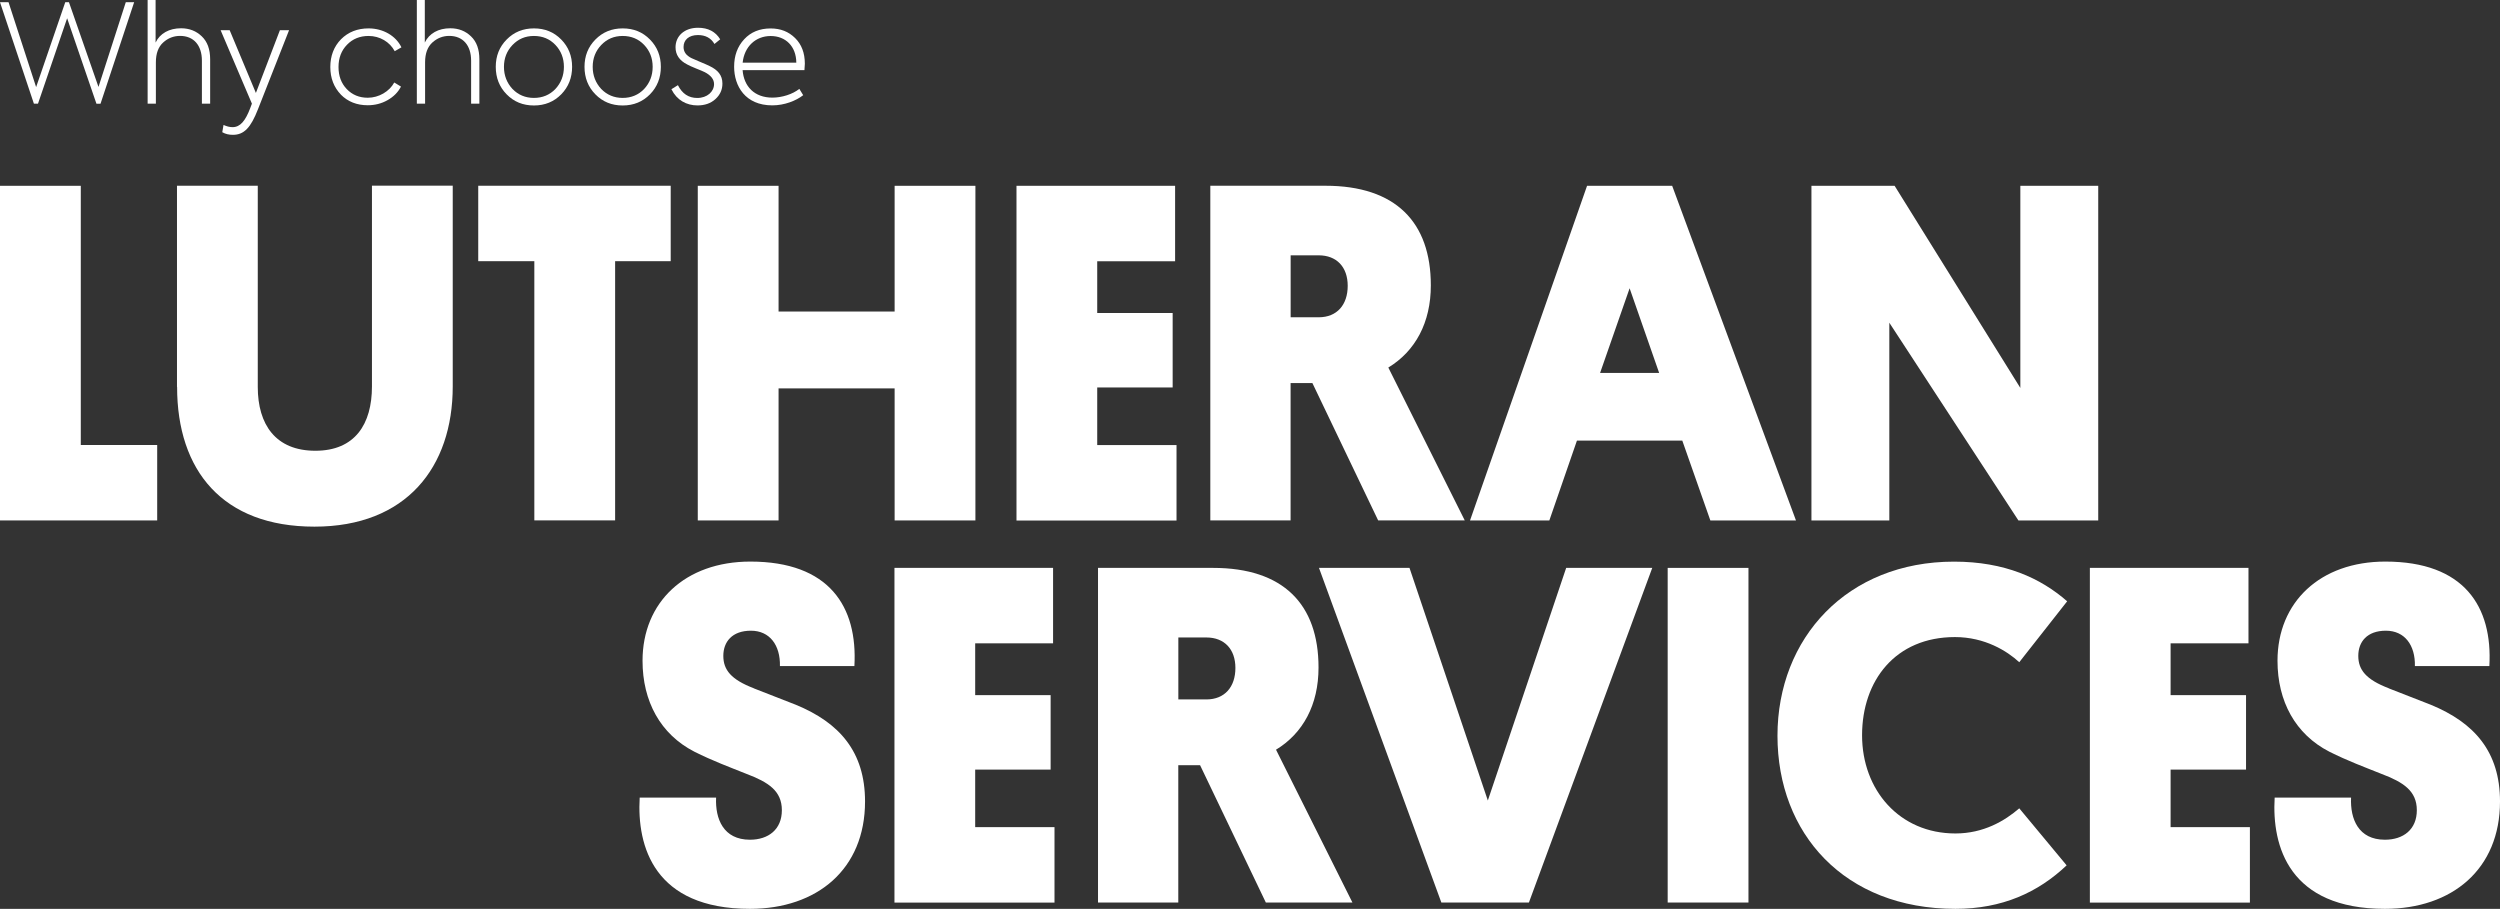 <svg xmlns="http://www.w3.org/2000/svg" fill="none" viewBox="0 0 439.43 159.75">
<rect x="0" y="0" width="439.43" height="159.75" fill="#333333" stroke="none"/>
<path d="M0 91.479V32.659H14.2V78.219H27.63V91.479H0Z" fill="white"/>
<path d="M31.109 68.01V32.65H45.309V68.01C45.309 74.64 48.459 79.23 55.429 79.23C62.399 79.23 65.379 74.55 65.379 67.92V32.64H79.579V67.92C79.579 82.12 71.419 92.57 55.269 92.57C39.119 92.57 31.129 82.71 31.129 68L31.109 68.01Z" fill="white"/>
<path d="M108.121 45.909V91.469H93.921V45.909H84.061V32.649H117.891V45.909H108.111H108.121Z" fill="white"/>
<path d="M171.45 91.479H157.25V68.269H136.85V91.479H122.65V32.659H136.85V54.759H157.25V32.659H171.45V91.479Z" fill="white"/>
<path d="M178.67 91.479V32.659H206.55V45.919H192.86V55.019H206.12V68.109H192.86V78.229H206.8V91.489H178.66L178.67 91.479Z" fill="white"/>
<path d="M244.03 64.609L257.46 91.469H242.24L230.68 67.329H226.85V91.469H212.74V32.649H232.97C245.3 32.649 251.5 39.029 251.5 50.159C251.5 56.709 248.78 61.719 244.02 64.609H244.03ZM226.86 44.889V55.769H231.79C235.02 55.769 236.89 53.559 236.89 50.239C236.89 46.919 234.93 44.879 231.79 44.879H226.86V44.889Z" fill="white"/>
<path d="M295.711 77.449H277.181L272.331 91.479H258.391L278.961 32.659H293.921L315.681 91.479H300.631L295.701 77.449H295.711ZM281.261 65.549H291.631L286.441 50.669L281.251 65.549H281.261Z" fill="white"/>
<path d="M332.09 56.709V91.479H318.4V32.659H333.02L355.12 68.189V32.659H368.81V91.479H354.78L332.08 56.709H332.09Z" fill="white"/>
<path d="M132.49 120.99L139.89 123.88C147.54 127.03 152.05 132.13 152.05 140.88C152.05 152.78 143.63 159.75 131.82 159.75C114.99 159.75 111.93 148.78 112.44 140.2H125.87C125.7 143.94 127.15 147.6 131.82 147.6C135.05 147.6 137.43 145.81 137.43 142.41C137.43 139.01 135.05 137.48 131.22 136.03C128.25 134.84 125.27 133.74 122.04 132.12C116.09 129.06 112.94 123.28 112.94 116.14C112.94 105.85 120.42 98.71 131.9 98.71C145.76 98.71 150.77 106.62 150.18 117.07H137.09C137.17 113.41 135.3 110.86 131.99 110.86C128.68 110.86 127.14 112.82 127.14 115.28C127.14 117.74 128.5 119.45 132.5 120.98L132.49 120.99Z" fill="white"/>
<path d="M157.221 158.64V99.82H185.101V113.08H171.411V122.18H184.671V135.27H171.411V145.39H185.351V158.65H157.211L157.221 158.64Z" fill="white"/>
<path d="M224.29 131.78L237.72 158.64H222.5L210.94 134.5H207.11V158.64H193V99.82H213.23C225.56 99.82 231.76 106.2 231.76 117.33C231.76 123.88 229.04 128.89 224.28 131.78H224.29ZM207.12 112.06V122.94H212.05C215.28 122.94 217.15 120.73 217.15 117.41C217.15 114.09 215.19 112.05 212.05 112.05H207.12V112.06Z" fill="white"/>
<path d="M231.85 99.82H247.75L261.52 140.71L275.29 99.82H290.42L268.74 158.64H253.35L231.84 99.82H231.85Z" fill="white"/>
<path d="M307.331 158.64H293.131V99.82H307.331V158.64Z" fill="white"/>
<path d="M363.26 152.1C358.24 156.86 351.95 159.75 343.71 159.75C324.16 159.75 312.43 146.49 312.43 129.32C312.43 112.15 324.67 98.72 343.46 98.72C352.39 98.72 358.68 101.61 363.35 105.69L354.93 116.4C352.81 114.44 348.89 111.98 343.62 111.98C333.16 111.98 327.3 119.63 327.3 129.24C327.3 138.85 333.85 146.5 343.71 146.5C348.64 146.5 352.38 144.29 354.93 142.08L363.26 152.11V152.1Z" fill="white"/>
<path d="M367.34 158.64V99.82H395.22V113.08H381.53V122.18H394.79V135.27H381.53V145.39H395.47V158.65H367.33L367.34 158.64Z" fill="white"/>
<path d="M419.871 120.99L427.271 123.88C434.921 127.03 439.431 132.13 439.431 140.88C439.431 152.78 431.011 159.75 419.201 159.75C402.371 159.75 399.311 148.78 399.821 140.2H413.251C413.081 143.94 414.531 147.6 419.201 147.6C422.431 147.6 424.811 145.81 424.811 142.41C424.811 139.01 422.431 137.48 418.601 136.03C415.631 134.84 412.651 133.74 409.421 132.12C403.471 129.06 400.321 123.28 400.321 116.14C400.321 105.85 407.801 98.71 419.281 98.71C433.141 98.71 438.151 106.62 437.561 117.07H424.471C424.551 113.41 422.681 110.86 419.371 110.86C416.061 110.86 414.521 112.82 414.521 115.28C414.521 117.74 415.881 119.45 419.881 120.98L419.871 120.99Z" fill="white"/>
<path d="M5.96 18.23L0 0.39H1.5L6.35 15.31L11.47 0.39H12.12L17.31 15.28L22.11 0.39H23.58L17.67 18.23H16.95L11.8 3.21L6.68 18.22H5.96V18.23Z" fill="white"/>
<path d="M25.949 18.23V0H27.349V7.48C28.119 5.86 29.759 4.97 31.819 4.97C33.289 4.97 34.499 5.45 35.469 6.39C36.459 7.33 36.939 8.68 36.939 10.42V18.22H35.489V10.66C35.489 7.96 34.039 6.31 31.649 6.31C30.519 6.31 29.529 6.7 28.679 7.47C27.829 8.24 27.399 9.4 27.399 10.95V18.22H25.949V18.23Z" fill="white"/>
<path d="M49.219 5.31H50.809L45.349 19.19C44.069 22.47 42.889 23.7 40.929 23.7C40.249 23.7 39.629 23.56 39.069 23.24L39.289 21.96C39.869 22.23 40.399 22.35 40.879 22.35C42.229 22.35 43.129 21.24 43.969 19.04L44.279 18.22L38.779 5.31H40.369L44.979 16.34L49.199 5.31H49.219Z" fill="white"/>
<path d="M59.92 16.63C58.691 15.35 58.06 13.73 58.06 11.78C58.06 9.83 58.691 8.18 59.941 6.9C61.221 5.62 62.84 4.99 64.79 4.99C67.32 4.99 69.57 6.27 70.561 8.32L69.38 9C68.51 7.36 66.751 6.32 64.79 6.32C63.27 6.32 61.99 6.83 61.001 7.86C60.011 8.87 59.501 10.18 59.501 11.77C59.501 13.36 59.98 14.64 60.95 15.66C61.92 16.67 63.151 17.18 64.641 17.18C66.6 17.18 68.451 16.07 69.3 14.5L70.481 15.22C69.971 16.21 69.18 17.01 68.111 17.61C67.05 18.21 65.891 18.5 64.63 18.5C62.721 18.5 61.13 17.87 59.901 16.62L59.92 16.63Z" fill="white"/>
<path d="M73.269 18.23V0H74.669V7.48C75.439 5.86 77.079 4.97 79.139 4.97C80.609 4.97 81.82 5.45 82.79 6.39C83.779 7.33 84.26 8.68 84.26 10.42V18.22H82.809V10.66C82.809 7.96 81.359 6.31 78.969 6.31C77.84 6.31 76.85 6.7 75.999 7.47C75.15 8.24 74.719 9.4 74.719 10.95V18.22H73.269V18.23Z" fill="white"/>
<path d="M89.051 6.95C90.331 5.65 91.921 4.99 93.851 4.99C95.781 4.99 97.371 5.64 98.651 6.95C99.931 8.25 100.561 9.85 100.561 11.75C100.561 13.65 99.931 15.27 98.651 16.58C97.371 17.88 95.781 18.54 93.851 18.54C91.921 18.54 90.331 17.89 89.051 16.58C87.771 15.28 87.141 13.66 87.141 11.75C87.141 9.84 87.771 8.25 89.051 6.95ZM97.621 15.64C98.611 14.58 99.121 13.27 99.121 11.75C99.121 10.23 98.611 8.93 97.621 7.89C96.631 6.85 95.371 6.32 93.851 6.32C92.331 6.32 91.101 6.85 90.081 7.91C89.091 8.95 88.581 10.23 88.581 11.75C88.581 13.27 89.091 14.57 90.081 15.64C91.091 16.68 92.351 17.21 93.851 17.21C95.351 17.21 96.631 16.68 97.621 15.64Z" fill="white"/>
<path d="M104.65 6.95C105.93 5.65 107.52 4.99 109.45 4.99C111.38 4.99 112.97 5.64 114.25 6.95C115.53 8.25 116.16 9.85 116.16 11.75C116.16 13.65 115.53 15.27 114.25 16.58C112.97 17.88 111.38 18.54 109.45 18.54C107.52 18.54 105.93 17.89 104.65 16.58C103.37 15.28 102.74 13.66 102.74 11.75C102.74 9.84 103.37 8.25 104.65 6.95ZM113.22 15.64C114.21 14.58 114.72 13.27 114.72 11.75C114.72 10.23 114.21 8.93 113.22 7.89C112.23 6.85 110.97 6.32 109.45 6.32C107.93 6.32 106.7 6.85 105.68 7.91C104.69 8.95 104.18 10.23 104.18 11.75C104.18 13.27 104.69 14.57 105.68 15.64C106.69 16.68 107.95 17.21 109.45 17.21C110.95 17.21 112.23 16.68 113.22 15.64Z" fill="white"/>
<path d="M118 15.69L119.16 14.97C119.91 16.47 121.04 17.22 122.56 17.22C124.3 17.22 125.51 16.11 125.51 14.78C125.51 13.94 124.95 13.24 123.87 12.68C123.58 12.54 123.07 12.32 122.33 12.03C121.58 11.72 121.08 11.5 120.79 11.33C119.41 10.63 118.74 9.62 118.74 8.31C118.74 6.35 120.28 4.88 122.7 4.88C124.46 4.88 125.77 5.56 126.59 6.91L125.58 7.73C124.98 6.69 124.01 6.16 122.68 6.16C121.06 6.16 120.15 7.03 120.15 8.26C120.15 9.11 120.61 9.76 121.55 10.22L123 10.85C123.75 11.16 124.33 11.41 124.71 11.6C126.18 12.3 126.98 13.22 126.98 14.69C126.98 15.78 126.57 16.67 125.75 17.42C124.93 18.17 123.87 18.53 122.59 18.53C120.68 18.53 118.97 17.61 118.03 15.71L118 15.69Z" fill="white"/>
<path d="M141.389 12.33H130.529C130.749 15.2 132.609 17.16 135.769 17.16C137.439 17.16 139.339 16.56 140.499 15.62L141.179 16.73C139.919 17.72 137.869 18.52 135.749 18.52C130.989 18.52 129.039 15.12 129.039 11.74C129.039 9.78 129.619 8.19 130.799 6.91C131.979 5.63 133.529 5 135.459 5C137.199 5 138.619 5.56 139.759 6.69C140.889 7.8 141.469 9.3 141.469 11.2C141.469 11.37 141.449 11.76 141.399 12.33H141.389ZM130.529 11.01H139.969C139.949 8.14 138.089 6.33 135.459 6.33C132.829 6.33 130.829 8.19 130.539 11.01H130.529Z" fill="white"/>
</svg>
